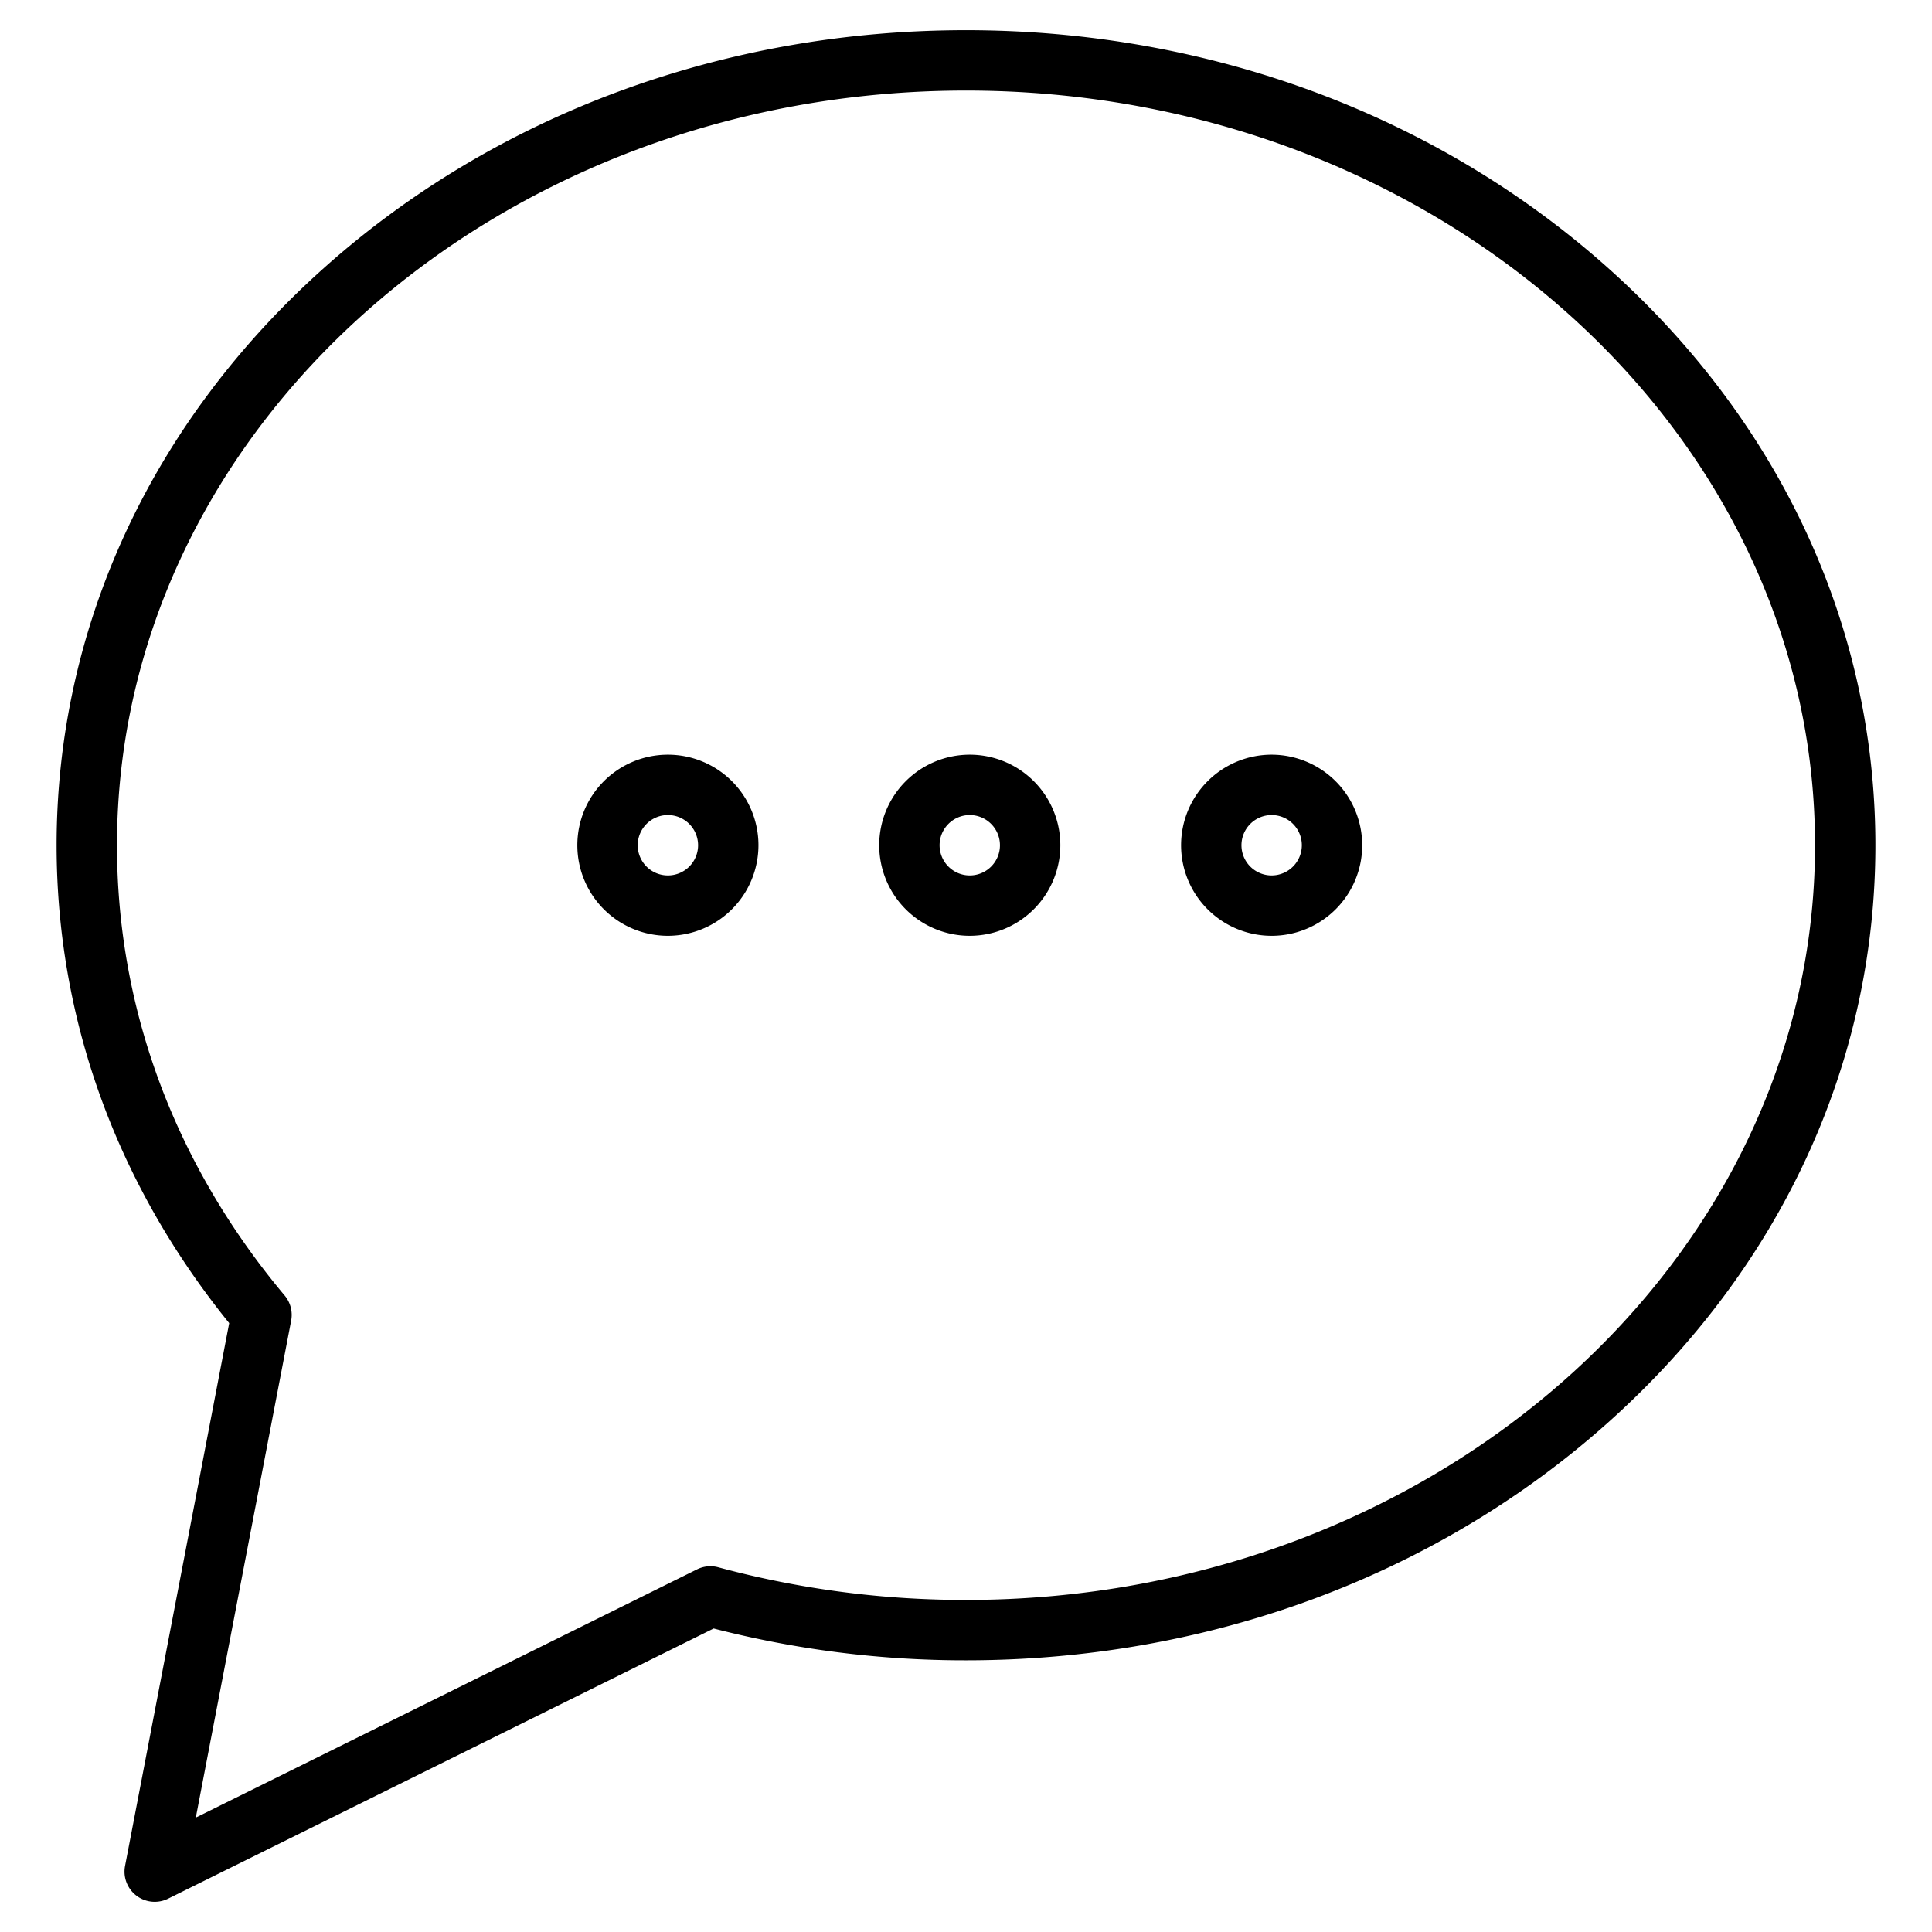 <?xml version="1.0"?>
<svg xmlns="http://www.w3.org/2000/svg" width="512" height="512" viewBox="0 0 512 512"><g><path d="M426.08,70.95C380.61,30.36,320.2,8,256,8S131.39,30.36,85.92,70.95C40.19,111.78,15,166.13,15,224c0,45.95,15.8,89.66,45.74,126.64L33.14,494.49a8,8,0,0,0,11.41,8.68l144.58-71.6A266.9,266.9,0,0,0,256,440c64.2,0,124.61-22.36,170.08-62.95C471.81,336.22,497,281.87,497,224S471.81,111.78,426.08,70.95ZM256,424a250.962,250.962,0,0,1-65.64-8.65,7.982,7.982,0,0,0-5.64.55L51.89,481.68,77.16,349.97a8.012,8.012,0,0,0-1.73-6.65C46.36,308.64,31,267.38,31,224,31,113.72,131.93,24,256,24s225,89.72,225,200S380.07,424,256,424Z"/><path d="M257,248a24,24,0,1,1,24-24A24.028,24.028,0,0,1,257,248Zm0-32a8,8,0,1,0,8,8A8.009,8.009,0,0,0,257,216Z"/><path d="M177,248a24,24,0,1,1,24-24A24.028,24.028,0,0,1,177,248Zm0-32a8,8,0,1,0,8,8A8.009,8.009,0,0,0,177,216Z"/><path d="M337,200a24,24,0,1,0,24,24A24.032,24.032,0,0,0,337,200Zm0,32a8,8,0,1,1,8-8A8.011,8.011,0,0,1,337,232Z"/></g></svg>
